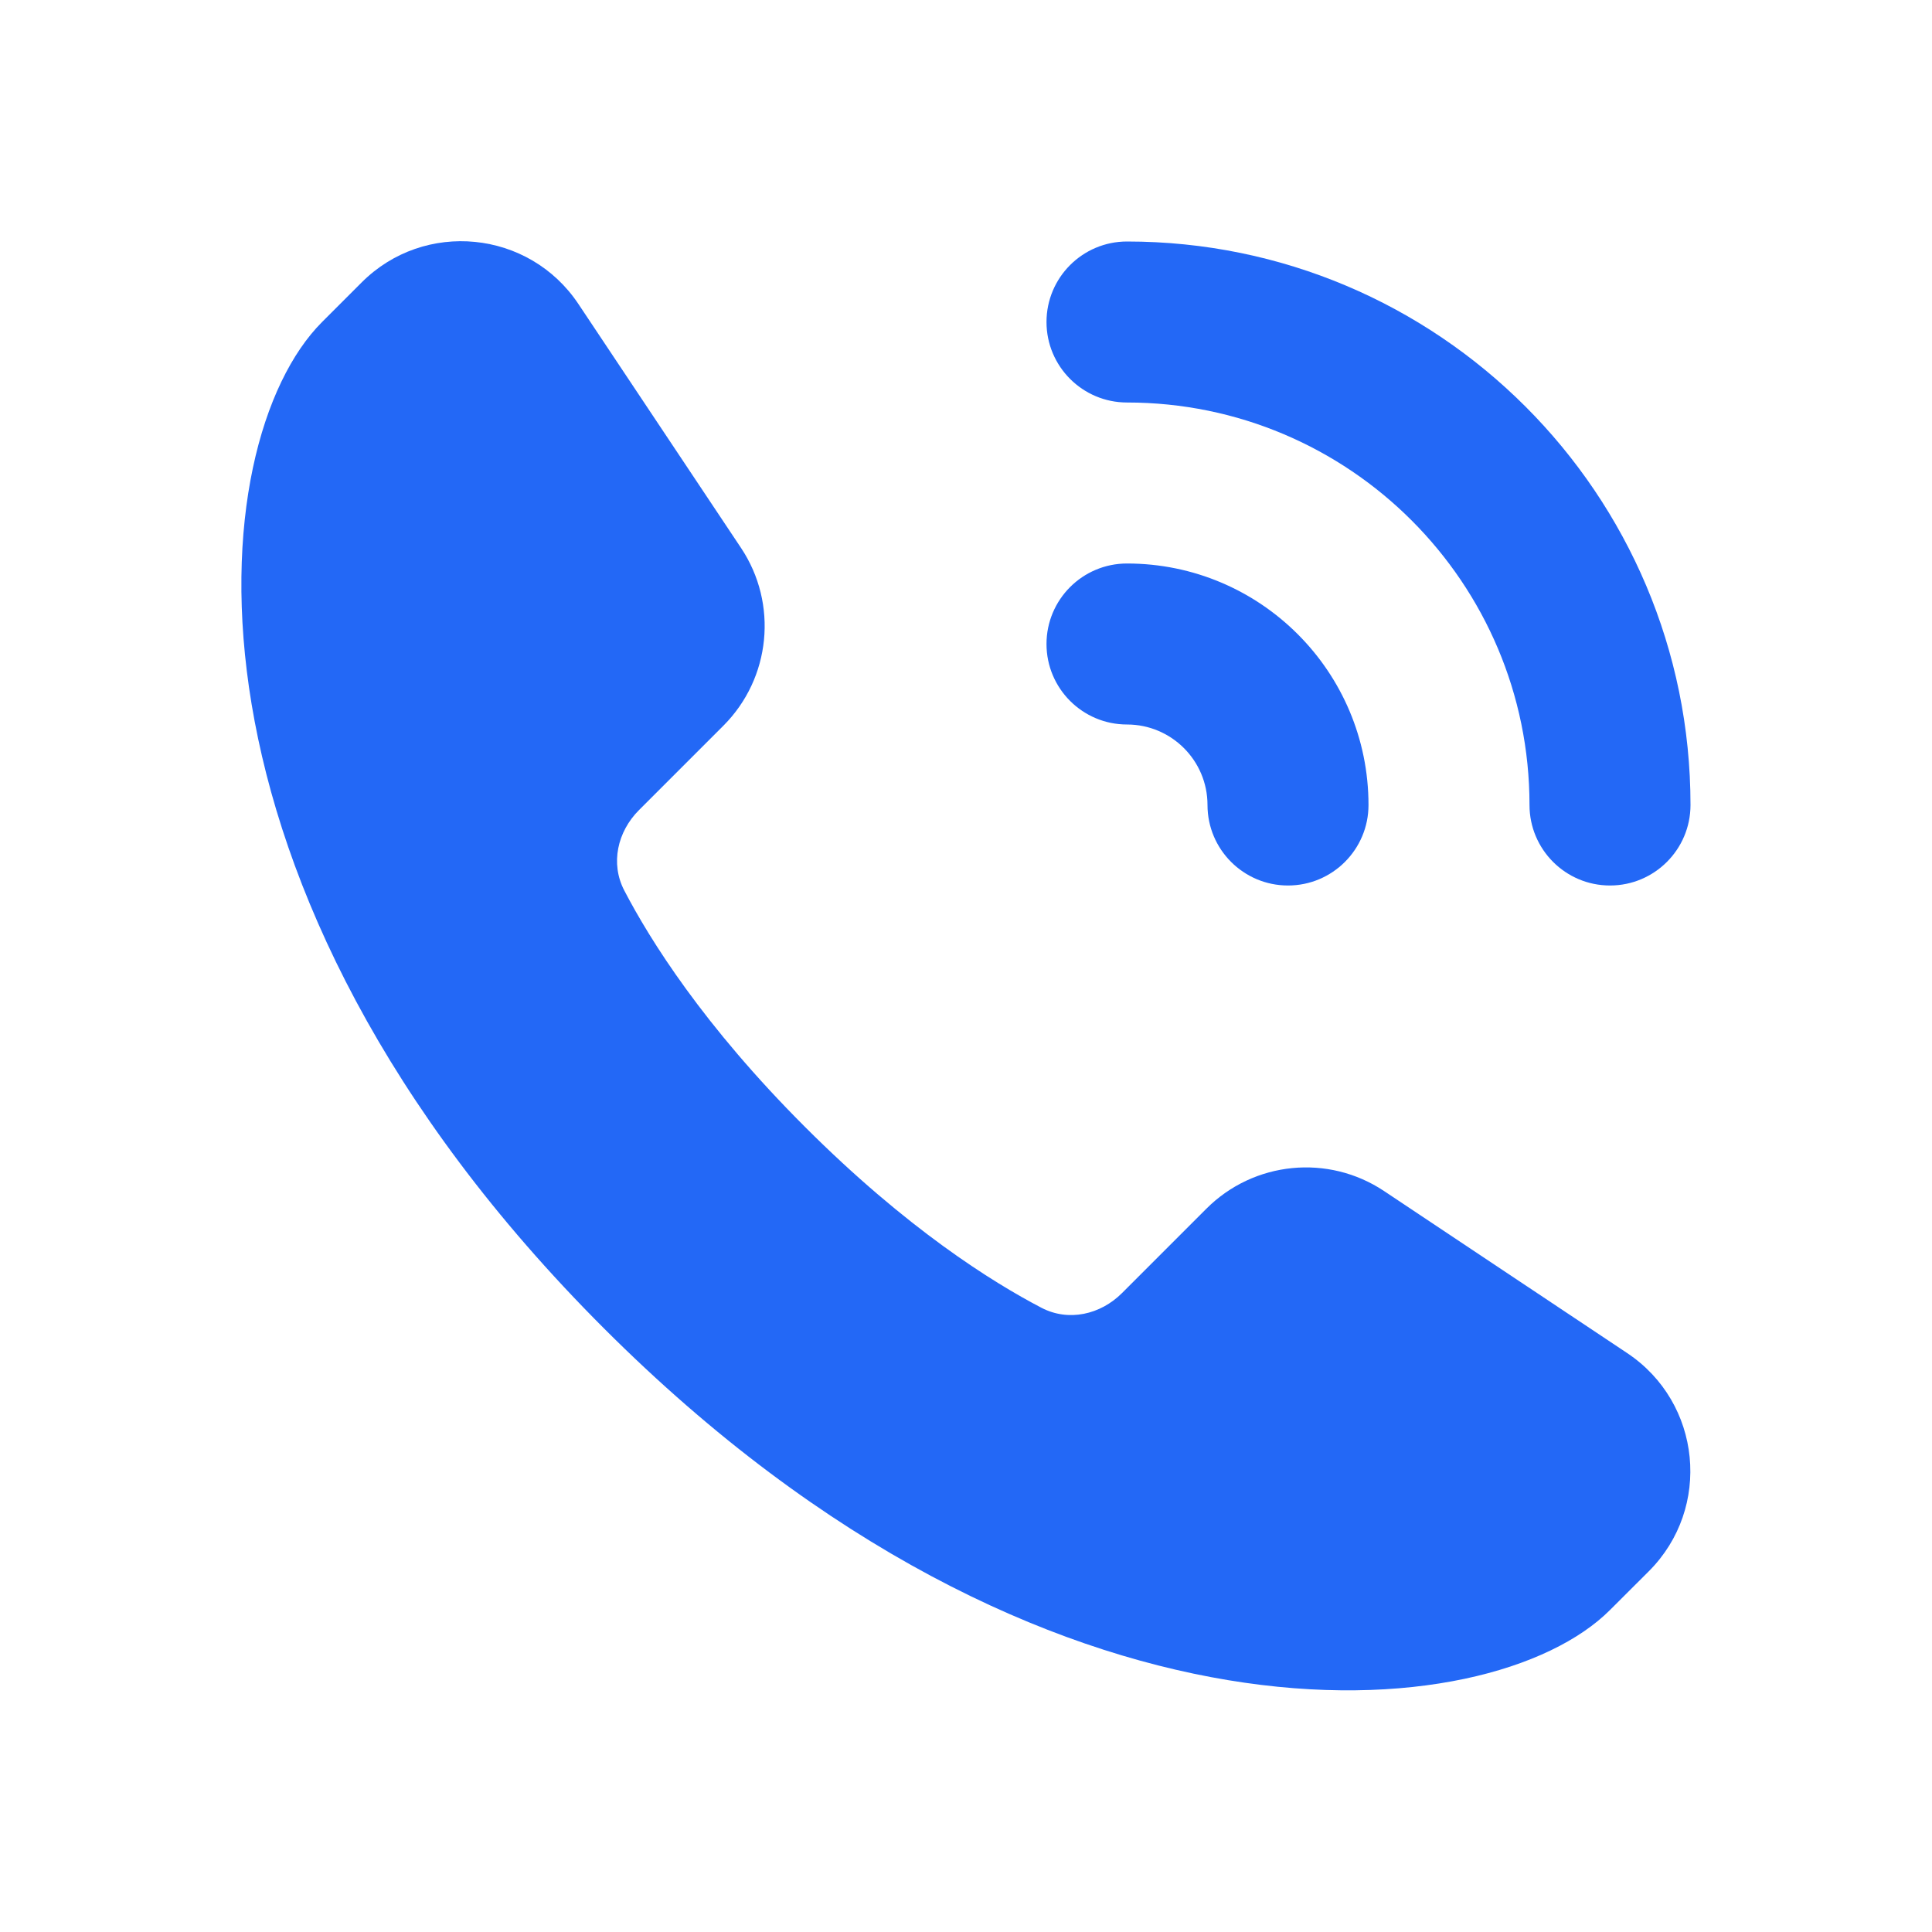 <svg width="24" height="24" viewBox="0 0 24 24" fill="none" xmlns="http://www.w3.org/2000/svg">
<path d="M20.483 19.518L20 20C18.511 21.49 13.001 22 7.501 16.5C2.001 11 2.501 5.5 4.001 4L4.492 3.509C5.272 2.728 6.572 2.857 7.185 3.776L9.205 6.806C9.668 7.5 9.576 8.425 8.986 9.015L7.938 10.063C7.67 10.331 7.58 10.726 7.755 11.062C8.074 11.675 8.738 12.738 10.001 14C11.263 15.262 12.326 15.927 12.938 16.246C13.274 16.421 13.67 16.331 13.938 16.063L14.986 15.015C15.576 14.425 16.5 14.333 17.194 14.796L20.214 16.809C21.138 17.425 21.268 18.732 20.483 19.518Z" fill="#2368F6"/>
<path fill-rule="evenodd" clip-rule="evenodd" d="M14 3C17.866 3 21 6.134 21 10C21 10.552 20.552 11 20 11C19.448 11 19 10.552 19 10C19 7.239 16.761 5 14 5C13.448 5 13 4.552 13 4C13 3.448 13.448 3 14 3ZM14 7C15.657 7 17 8.343 17 10C17 10.552 16.552 11 16 11C15.448 11 15 10.552 15 10C15 9.448 14.552 9 14 9C13.448 9 13 8.552 13 8C13 7.448 13.448 7 14 7Z" fill="#2368F6"/>
</svg>
